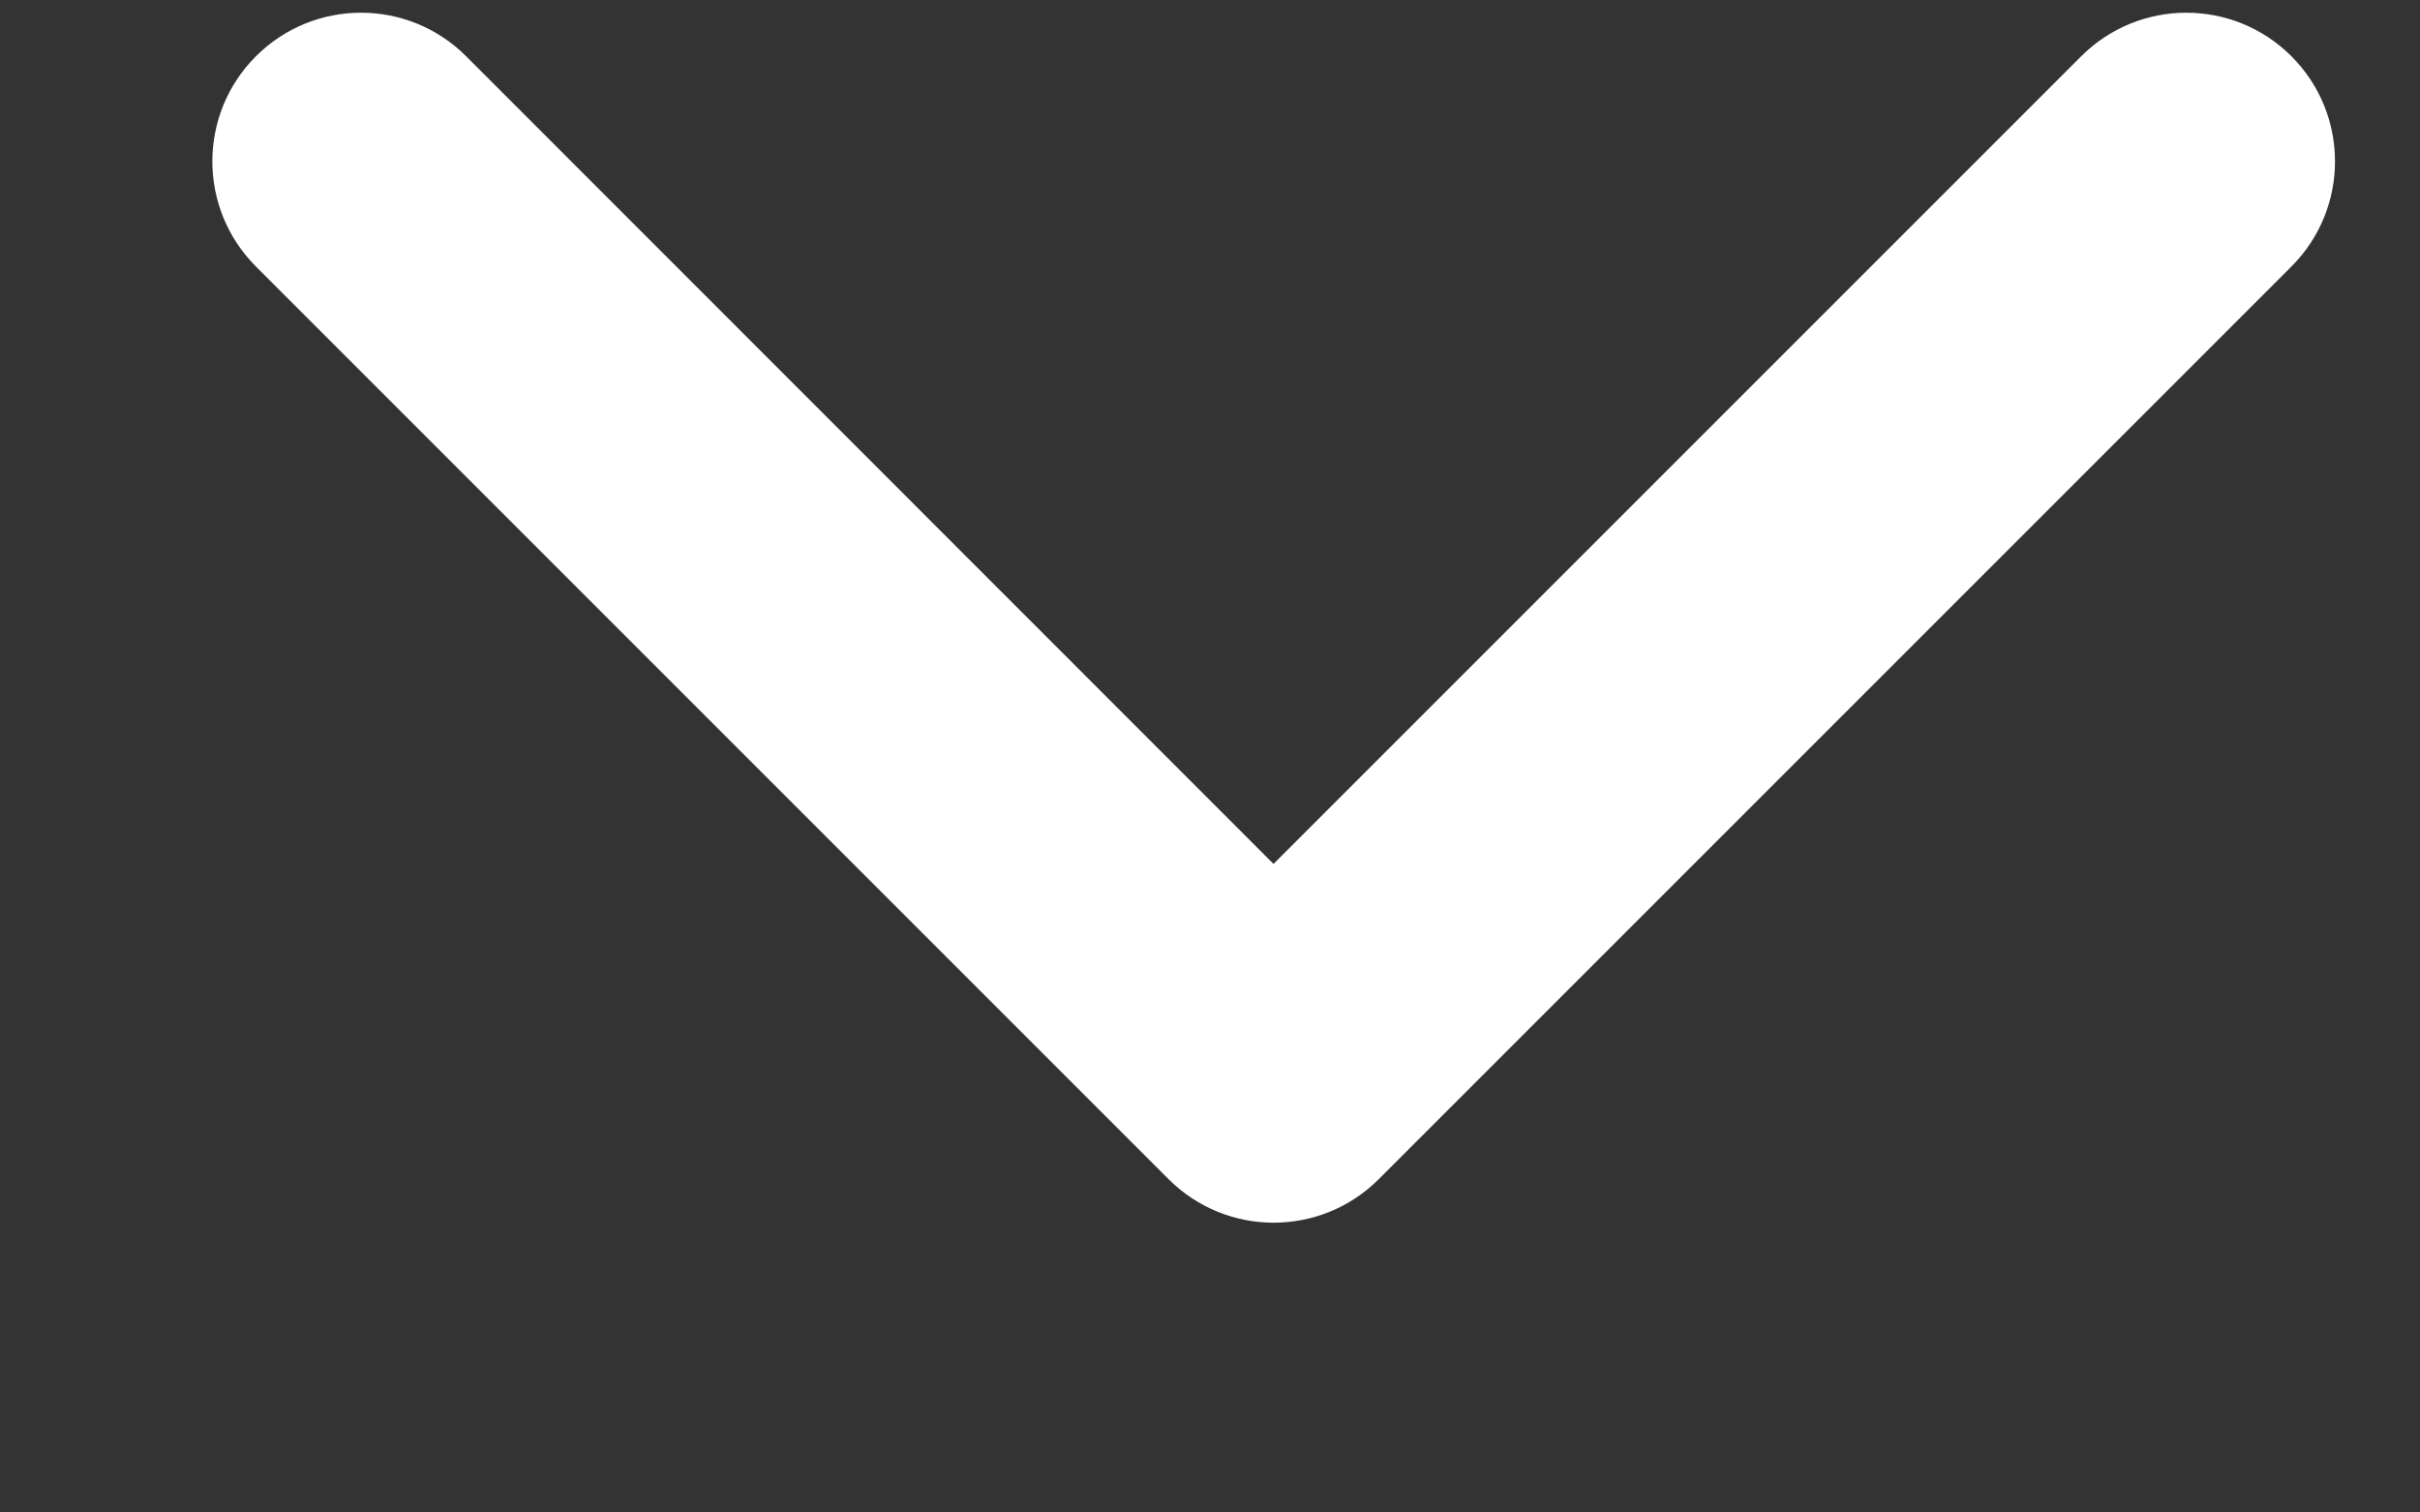 <svg width="8" height="5" viewBox="0 0 8 5" fill="none" xmlns="http://www.w3.org/2000/svg">
<rect x="0" y="0" width="8" height="5" fill="#333333" stroke="none"/>
<path d="M4.21 4.042C4.085 4.042 3.959 3.994 3.863 3.898L0.846 0.881C0.654 0.689 0.654 0.378 0.846 0.186C1.038 -0.006 1.349 -0.006 1.541 0.186L4.21 2.856L6.88 0.186C7.072 -0.006 7.383 -0.006 7.575 0.186C7.767 0.378 7.767 0.689 7.575 0.881L4.558 3.898C4.462 3.994 4.336 4.042 4.21 4.042Z" fill="white"/>
</svg>
